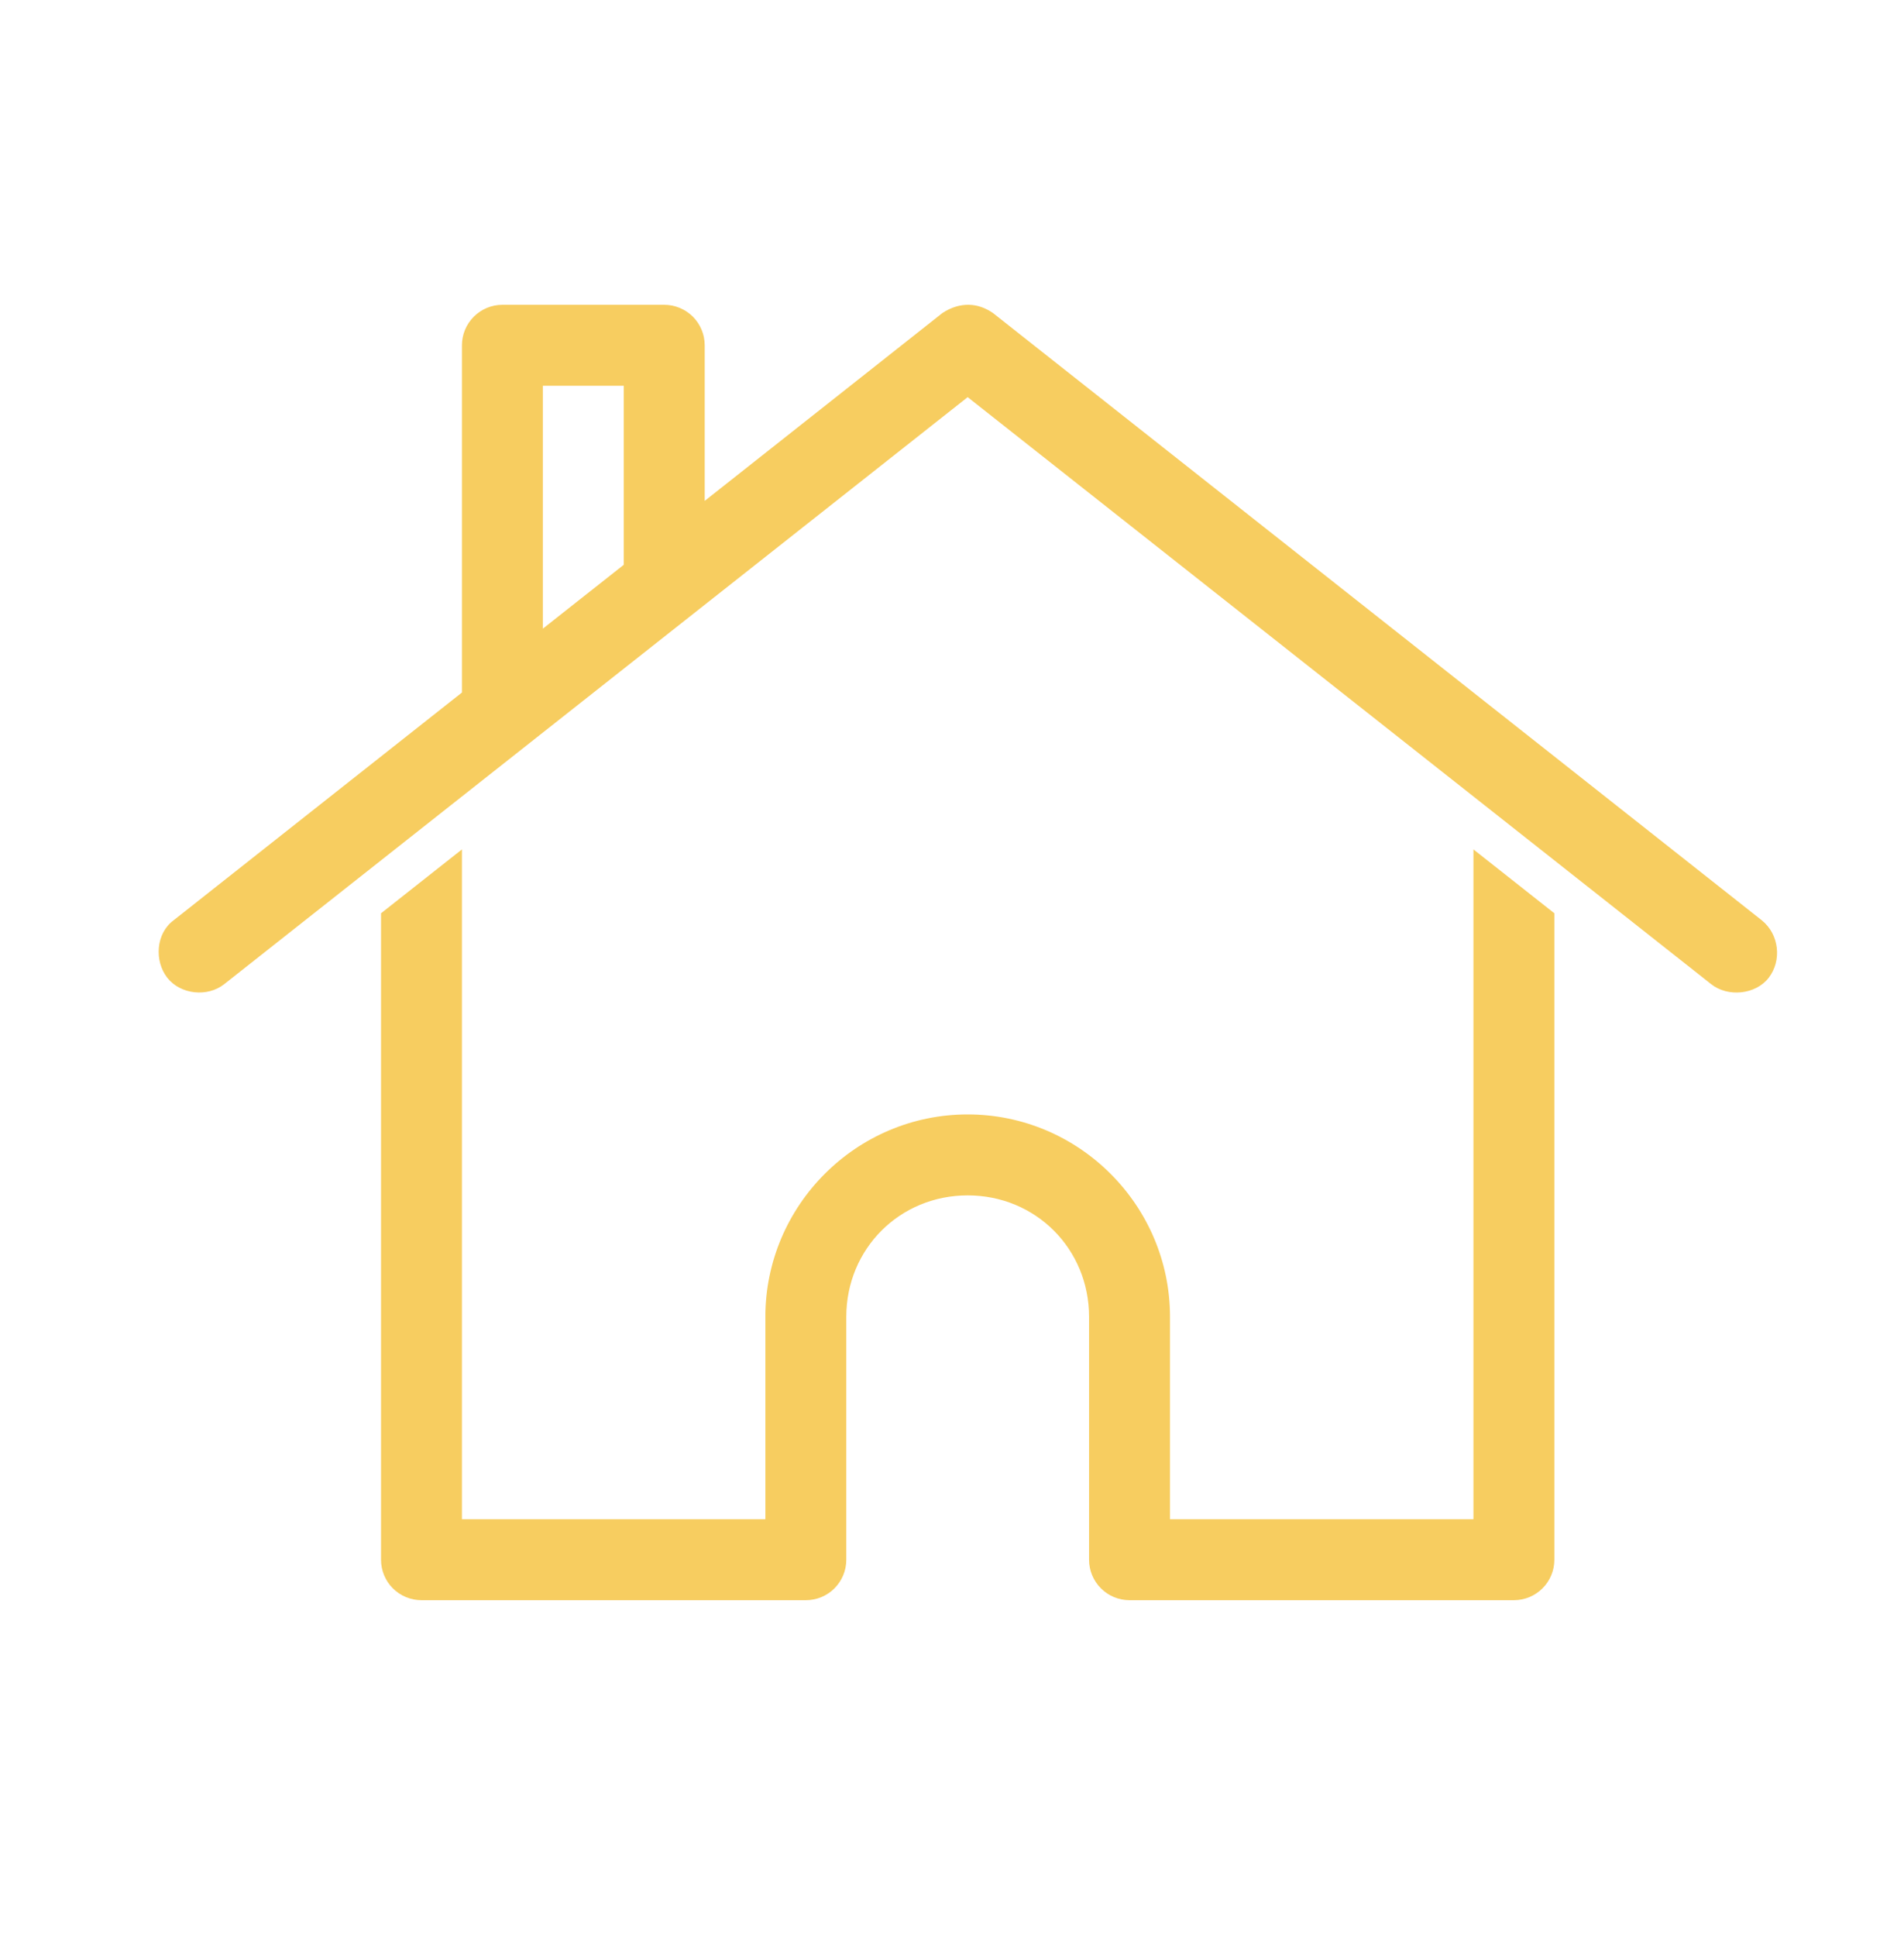 <svg width="60" height="61" viewBox="0 0 60 61" fill="none" xmlns="http://www.w3.org/2000/svg">
<path d="M30.534 9.6C30.802 9.606 31.052 9.695 31.291 9.859L55.516 28.984C56.074 29.432 56.153 30.258 55.736 30.797C55.324 31.329 54.449 31.414 53.923 30.997L30.494 12.509L7.066 30.997C6.54 31.414 5.689 31.326 5.273 30.797C4.861 30.273 4.905 29.402 5.473 28.984L14.557 21.812V10.875C14.557 10.537 14.691 10.213 14.931 9.974C15.17 9.735 15.494 9.6 15.832 9.6H20.932C21.27 9.6 21.594 9.735 21.834 9.974C22.073 10.213 22.207 10.537 22.207 10.875V15.776L29.698 9.859C29.981 9.672 30.267 9.595 30.534 9.6ZM19.657 12.15H17.107V19.8L19.657 17.788V12.15ZM46.432 26.753L48.982 28.765V49.125C48.982 49.464 48.848 49.788 48.608 50.027C48.369 50.266 48.045 50.4 47.707 50.4H35.594C35.256 50.4 34.932 50.266 34.693 50.027C34.454 49.788 34.319 49.464 34.319 49.125V41.475C34.319 39.334 32.636 37.65 30.494 37.65C28.353 37.65 26.669 39.334 26.669 41.475V49.125C26.669 49.464 26.535 49.788 26.296 50.027C26.057 50.266 25.733 50.4 25.395 50.4H13.282C12.944 50.4 12.62 50.266 12.38 50.027C12.141 49.788 12.007 49.464 12.007 49.125V28.765L14.557 26.753V47.85H24.119V41.475C24.119 37.966 26.985 35.1 30.494 35.1C34.004 35.1 36.87 37.966 36.87 41.475V47.85H46.432V26.753Z" fill="#F7CD60"/>
</svg>
